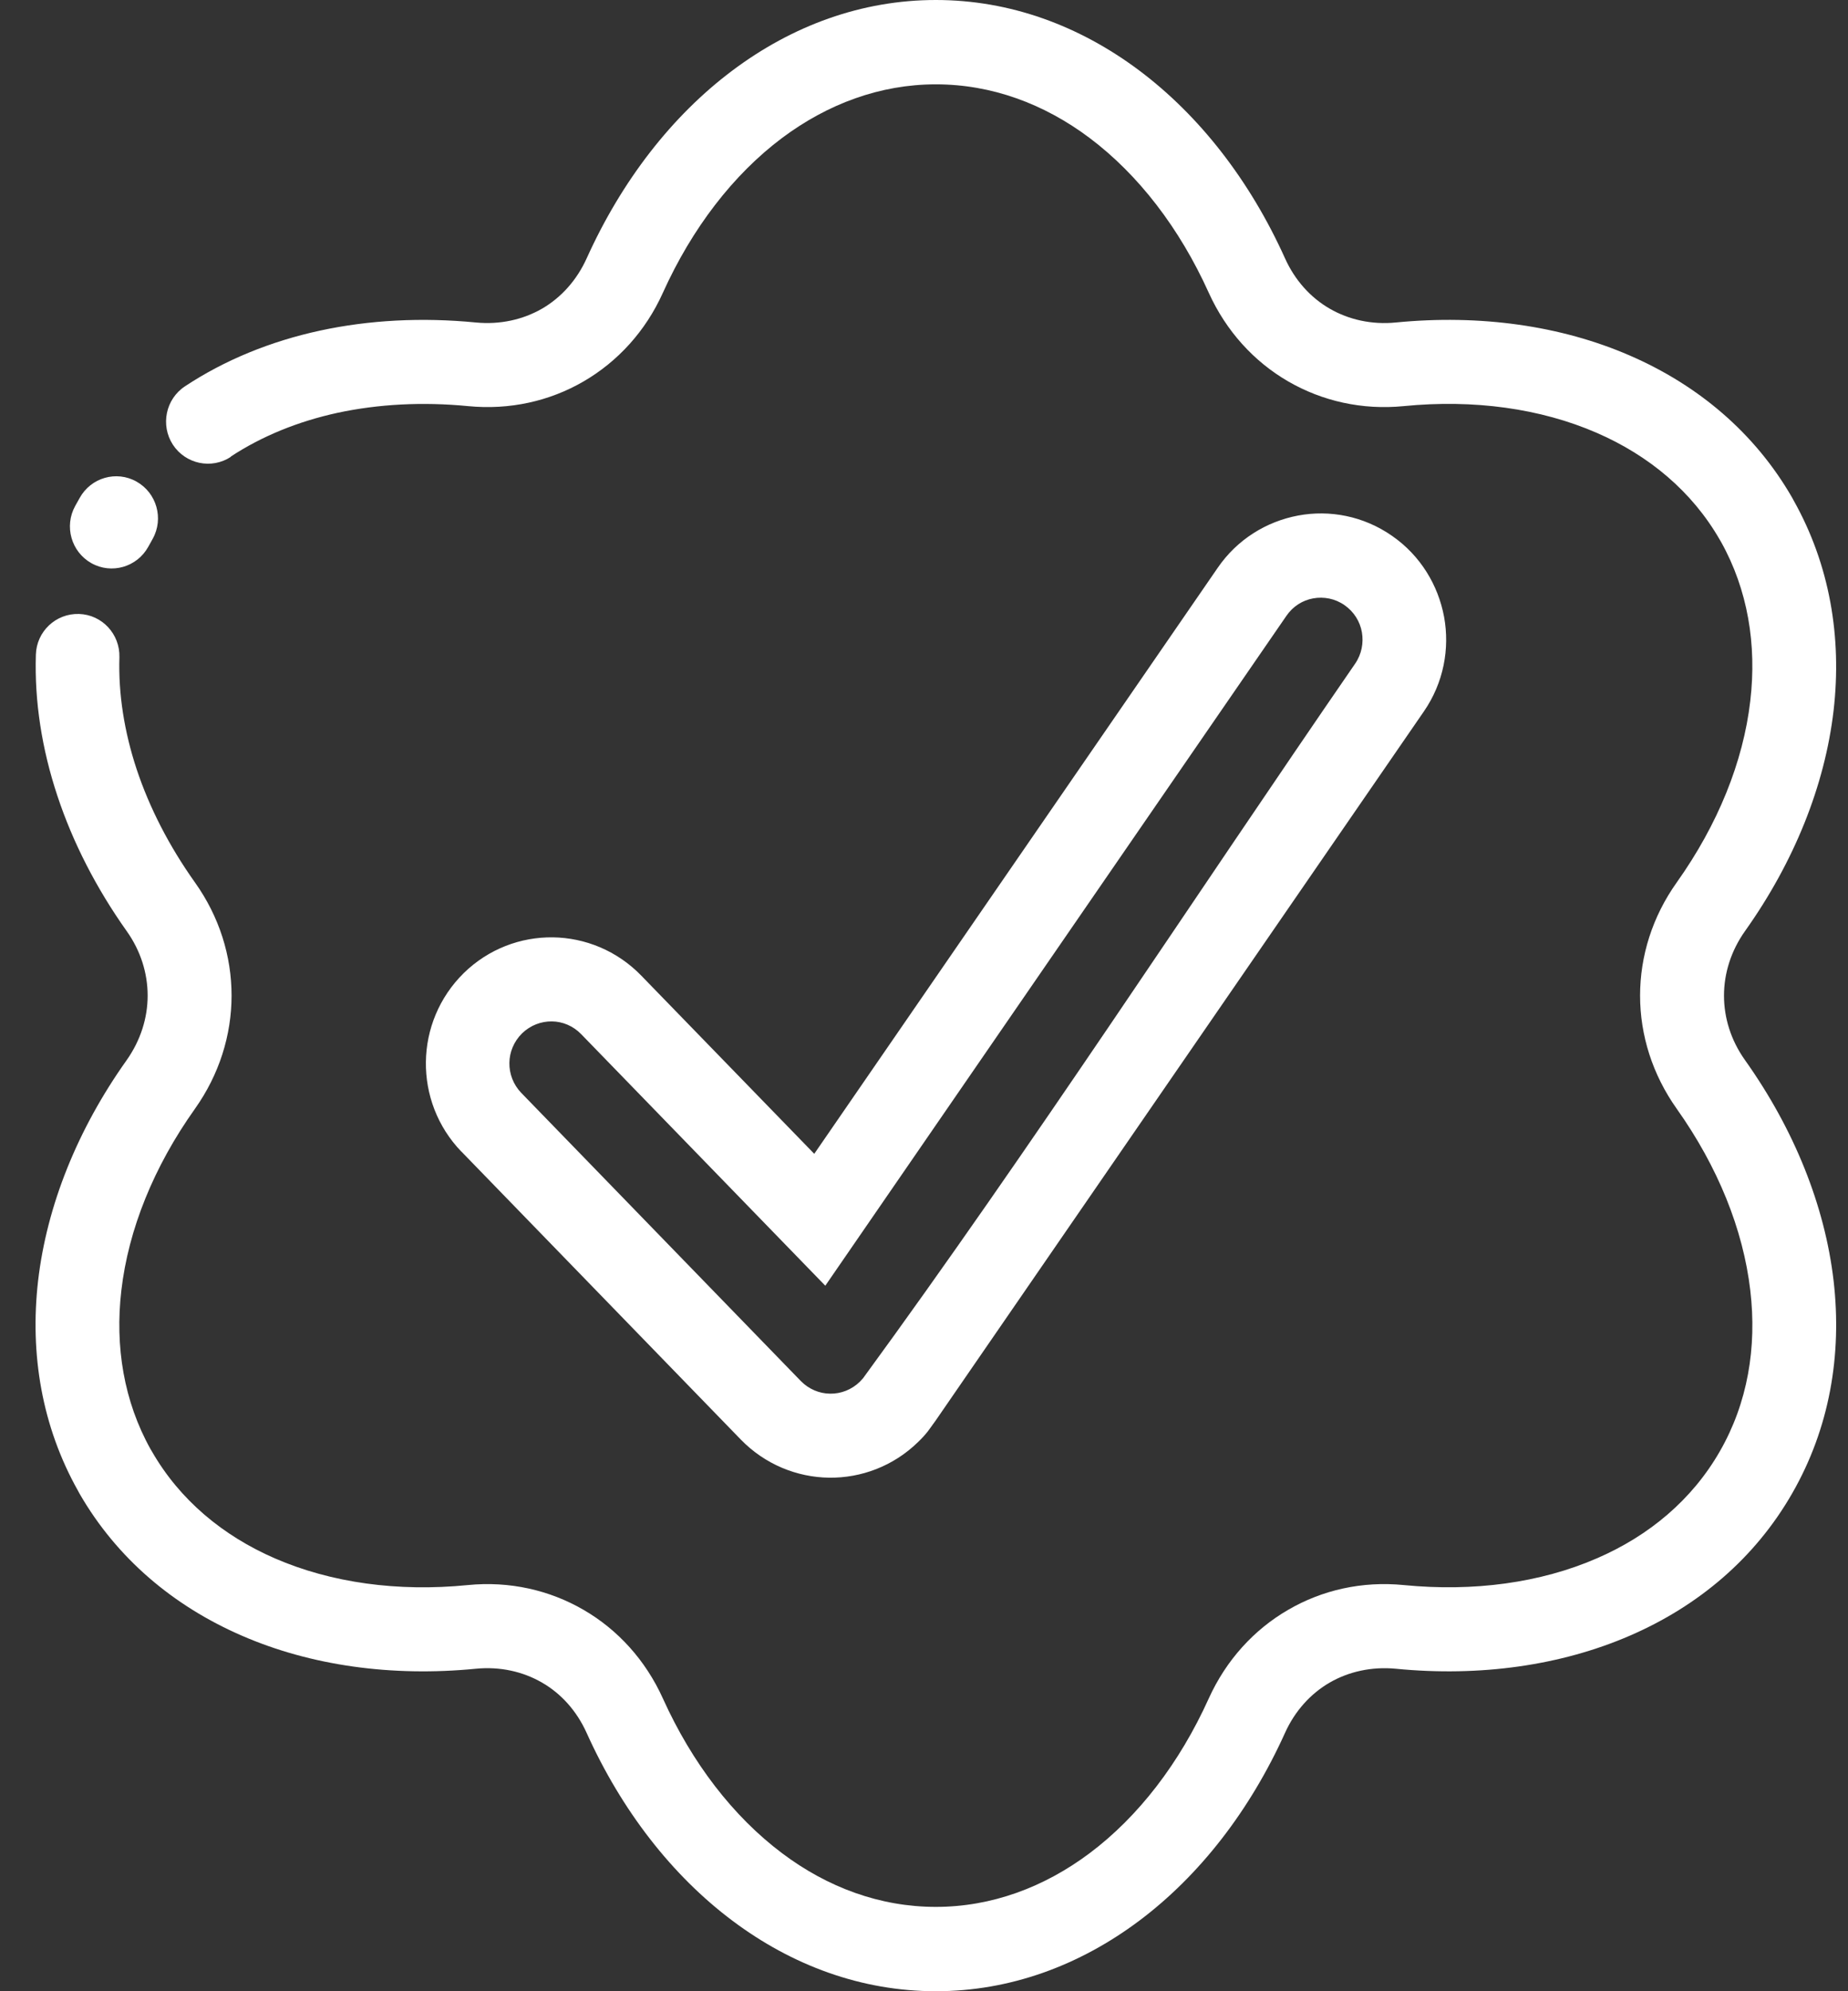 <svg width="39" height="42" viewBox="0 0 39 42" fill="none" xmlns="http://www.w3.org/2000/svg">
<rect x="0" y="0" width="39" height="42" fill="#333333" stroke="none"/>
<path d="M4.872 9.636C4.464 9.904 3.916 9.789 3.648 9.379C3.382 8.968 3.496 8.417 3.904 8.148C4.744 7.593 5.713 7.198 6.76 6.972C7.79 6.75 8.903 6.691 10.043 6.802C10.552 6.851 11.035 6.743 11.44 6.51C11.841 6.277 12.172 5.912 12.382 5.447C13.121 3.811 14.182 2.443 15.456 1.488C16.717 0.542 18.184 0 19.75 0C21.315 0 22.782 0.542 24.044 1.488C25.317 2.443 26.38 3.811 27.118 5.447C27.327 5.912 27.659 6.278 28.061 6.51C28.466 6.744 28.95 6.852 29.458 6.802C31.234 6.628 32.943 6.868 34.395 7.499C35.839 8.125 37.037 9.133 37.823 10.5L37.852 10.554C38.614 11.91 38.874 13.437 38.696 14.986C38.511 16.572 37.864 18.18 36.826 19.64C36.532 20.054 36.383 20.529 36.383 21C36.383 21.471 36.53 21.944 36.826 22.36C37.864 23.82 38.511 25.43 38.696 27.014C38.877 28.582 38.609 30.128 37.823 31.497C37.038 32.868 35.839 33.877 34.395 34.501C32.943 35.13 31.234 35.372 29.458 35.198C28.95 35.15 28.468 35.256 28.061 35.49C27.66 35.723 27.327 36.088 27.118 36.553C26.378 38.189 25.317 39.557 24.044 40.512C22.782 41.458 21.315 42 19.75 42C18.184 42 16.717 41.458 15.456 40.512C14.182 39.557 13.119 38.189 12.381 36.553C12.172 36.088 11.841 35.721 11.438 35.49C11.034 35.256 10.55 35.148 10.042 35.198C8.265 35.372 6.556 35.132 5.105 34.501C3.66 33.875 2.463 32.867 1.676 31.5L1.647 31.446C0.885 30.09 0.626 28.563 0.804 27.014C0.989 25.428 1.635 23.82 2.674 22.36C2.967 21.944 3.116 21.471 3.116 21C3.116 20.529 2.969 20.054 2.674 19.64C2.031 18.734 1.537 17.769 1.212 16.789C0.883 15.8 0.726 14.793 0.757 13.809C0.771 13.318 1.179 12.936 1.666 12.95C2.153 12.964 2.534 13.374 2.52 13.864C2.496 14.635 2.622 15.433 2.884 16.226C3.154 17.037 3.569 17.846 4.113 18.611C4.63 19.336 4.887 20.167 4.887 21C4.887 21.831 4.628 22.664 4.113 23.389C3.247 24.606 2.71 25.931 2.561 27.218C2.423 28.402 2.615 29.56 3.178 30.568L3.204 30.611C3.79 31.634 4.701 32.392 5.801 32.87C6.987 33.385 8.395 33.58 9.874 33.433C10.752 33.346 11.597 33.539 12.314 33.955C13.035 34.372 13.624 35.016 13.99 35.826C14.605 37.187 15.475 38.316 16.505 39.089C17.465 39.811 18.573 40.221 19.75 40.221C20.925 40.221 22.033 39.809 22.995 39.089C24.025 38.317 24.894 37.187 25.509 35.826C25.876 35.016 26.465 34.372 27.186 33.955C27.903 33.538 28.746 33.346 29.625 33.433C31.105 33.578 32.513 33.385 33.698 32.87C34.801 32.394 35.71 31.634 36.296 30.611C36.881 29.593 37.08 28.421 36.938 27.218C36.788 25.931 36.252 24.608 35.387 23.389C34.872 22.664 34.612 21.833 34.612 21C34.612 20.169 34.87 19.336 35.387 18.611C36.252 17.394 36.79 16.069 36.938 14.782C37.077 13.598 36.885 12.44 36.322 11.432L36.296 11.388C35.71 10.366 34.799 9.608 33.698 9.13C32.513 8.615 31.105 8.42 29.625 8.566C28.748 8.653 27.903 8.46 27.186 8.045C26.465 7.628 25.876 6.984 25.509 6.174C24.894 4.813 24.025 3.684 22.995 2.91C22.034 2.189 20.927 1.779 19.75 1.779C18.575 1.779 17.467 2.191 16.505 2.91C15.475 3.682 14.605 4.813 13.99 6.174C13.626 6.984 13.037 7.626 12.316 8.045C11.599 8.462 10.754 8.652 9.876 8.566C8.917 8.473 7.985 8.523 7.125 8.707C6.294 8.888 5.528 9.198 4.868 9.632L4.872 9.636ZM9.736 24.29C9.228 23.763 8.979 23.078 8.988 22.398C8.996 21.716 9.266 21.037 9.788 20.524C10.311 20.013 10.992 19.762 11.668 19.771C12.345 19.78 13.021 20.051 13.531 20.576L17.184 24.337L25.696 11.98C26.109 11.376 26.729 10.999 27.396 10.874C28.061 10.75 28.775 10.883 29.377 11.302C29.976 11.717 30.351 12.341 30.476 13.012C30.598 13.682 30.467 14.4 30.05 15.005L19.744 29.966L19.584 30.187C19.52 30.269 19.449 30.345 19.376 30.415C18.853 30.926 18.172 31.177 17.496 31.168C16.819 31.159 16.143 30.888 15.633 30.363L9.736 24.288L9.736 24.29ZM10.75 22.419C10.747 22.647 10.831 22.876 11.001 23.052L16.898 29.127C17.068 29.302 17.294 29.394 17.517 29.396C17.744 29.4 17.972 29.314 18.146 29.144L18.215 29.069C21.759 24.222 25.175 18.966 28.599 13.998C28.737 13.797 28.78 13.558 28.741 13.334C28.701 13.11 28.575 12.903 28.374 12.764C28.176 12.625 27.937 12.581 27.714 12.621C27.491 12.661 27.286 12.788 27.148 12.99L17.417 27.119L12.266 21.814C12.096 21.638 11.87 21.546 11.647 21.544C11.421 21.541 11.193 21.626 11.018 21.796C10.844 21.967 10.752 22.195 10.75 22.419ZM3.128 11.535C2.891 11.962 2.354 12.117 1.929 11.879C1.504 11.641 1.35 11.1 1.587 10.672L1.682 10.502C1.919 10.074 2.456 9.919 2.881 10.158C3.306 10.396 3.46 10.937 3.223 11.364L3.128 11.535Z" fill="white"/>
</svg>
